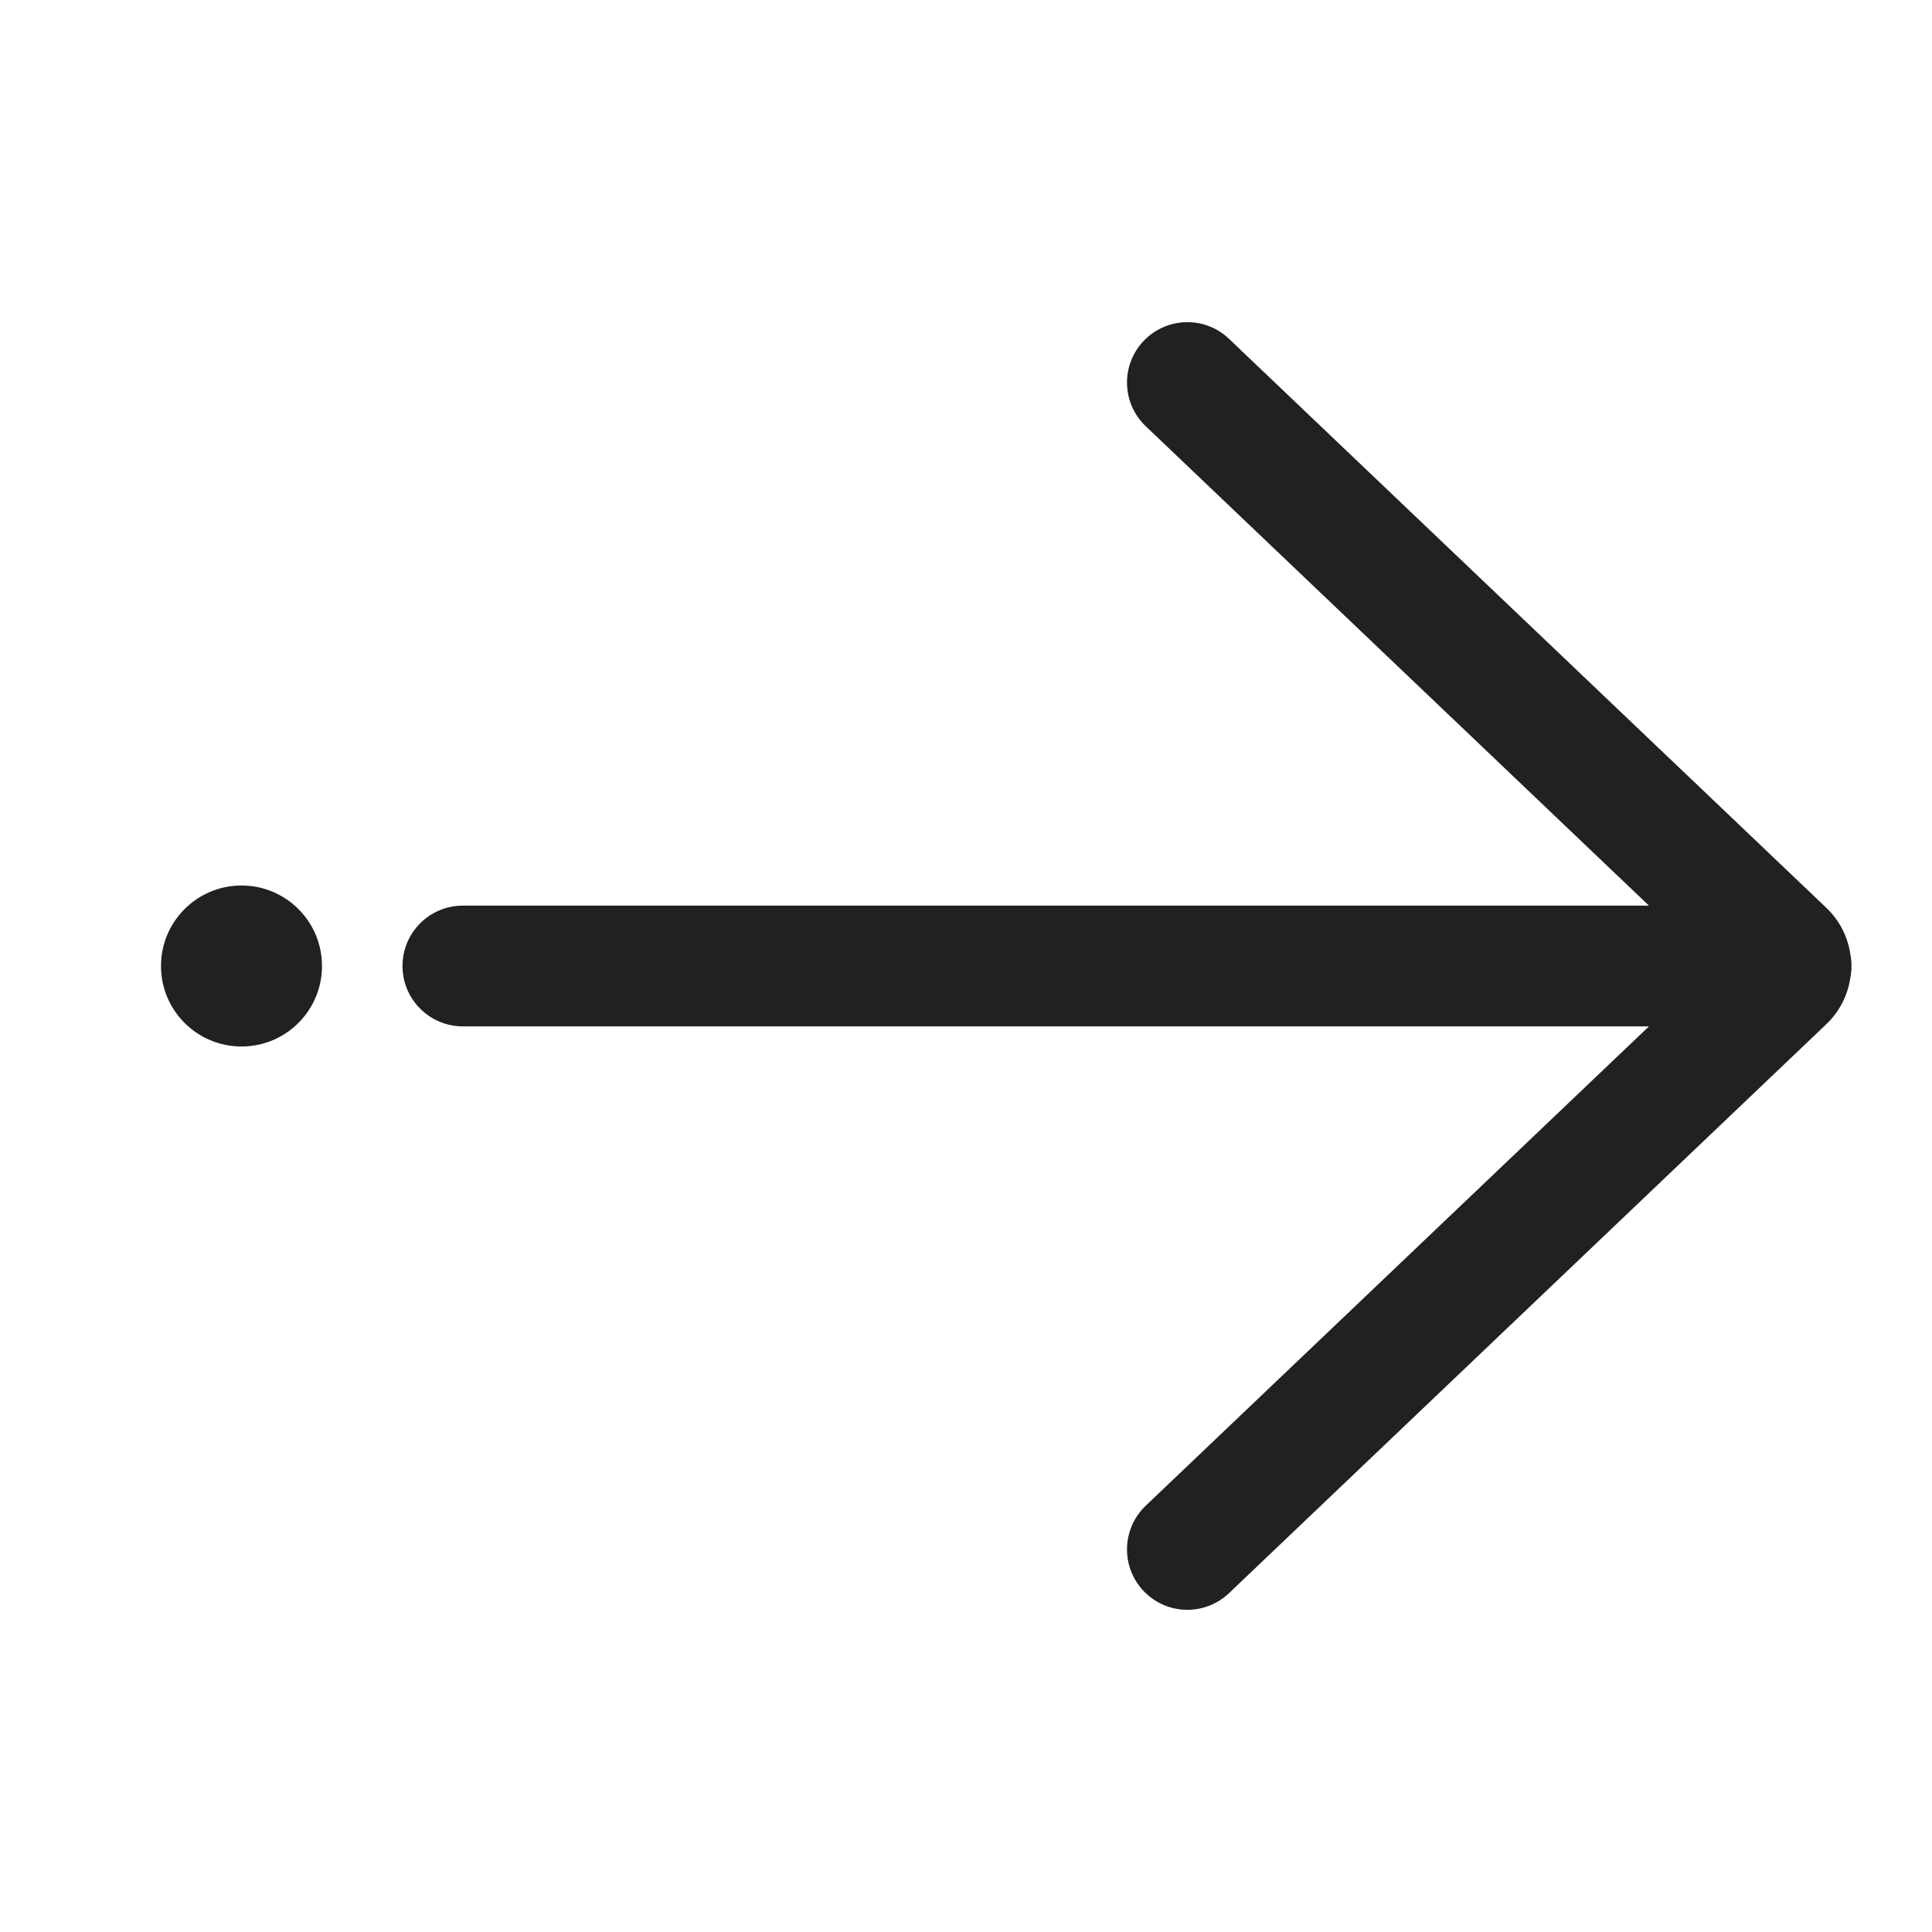 <svg width="24" height="24" viewBox="0 0 24 24" fill="none" xmlns="http://www.w3.org/2000/svg">
<path d="M15.267 4.209C14.967 3.923 14.493 3.935 14.207 4.235C13.921 4.535 13.933 5.009 14.233 5.295L20.484 11.25H5.75C5.336 11.25 5 11.585 5 12C5 12.414 5.336 12.75 5.75 12.75H20.484L14.233 18.704C13.933 18.99 13.921 19.465 14.207 19.765C14.493 20.065 14.967 20.076 15.267 19.791L22.686 12.724C22.855 12.563 22.955 12.358 22.986 12.144C22.995 12.098 23 12.049 23 12C23 11.95 22.995 11.902 22.986 11.855C22.955 11.642 22.855 11.436 22.686 11.276L15.267 4.209Z" fill="#212122"/>
<circle cx="3" cy="12" r="1" fill="#212122"/>
</svg>
